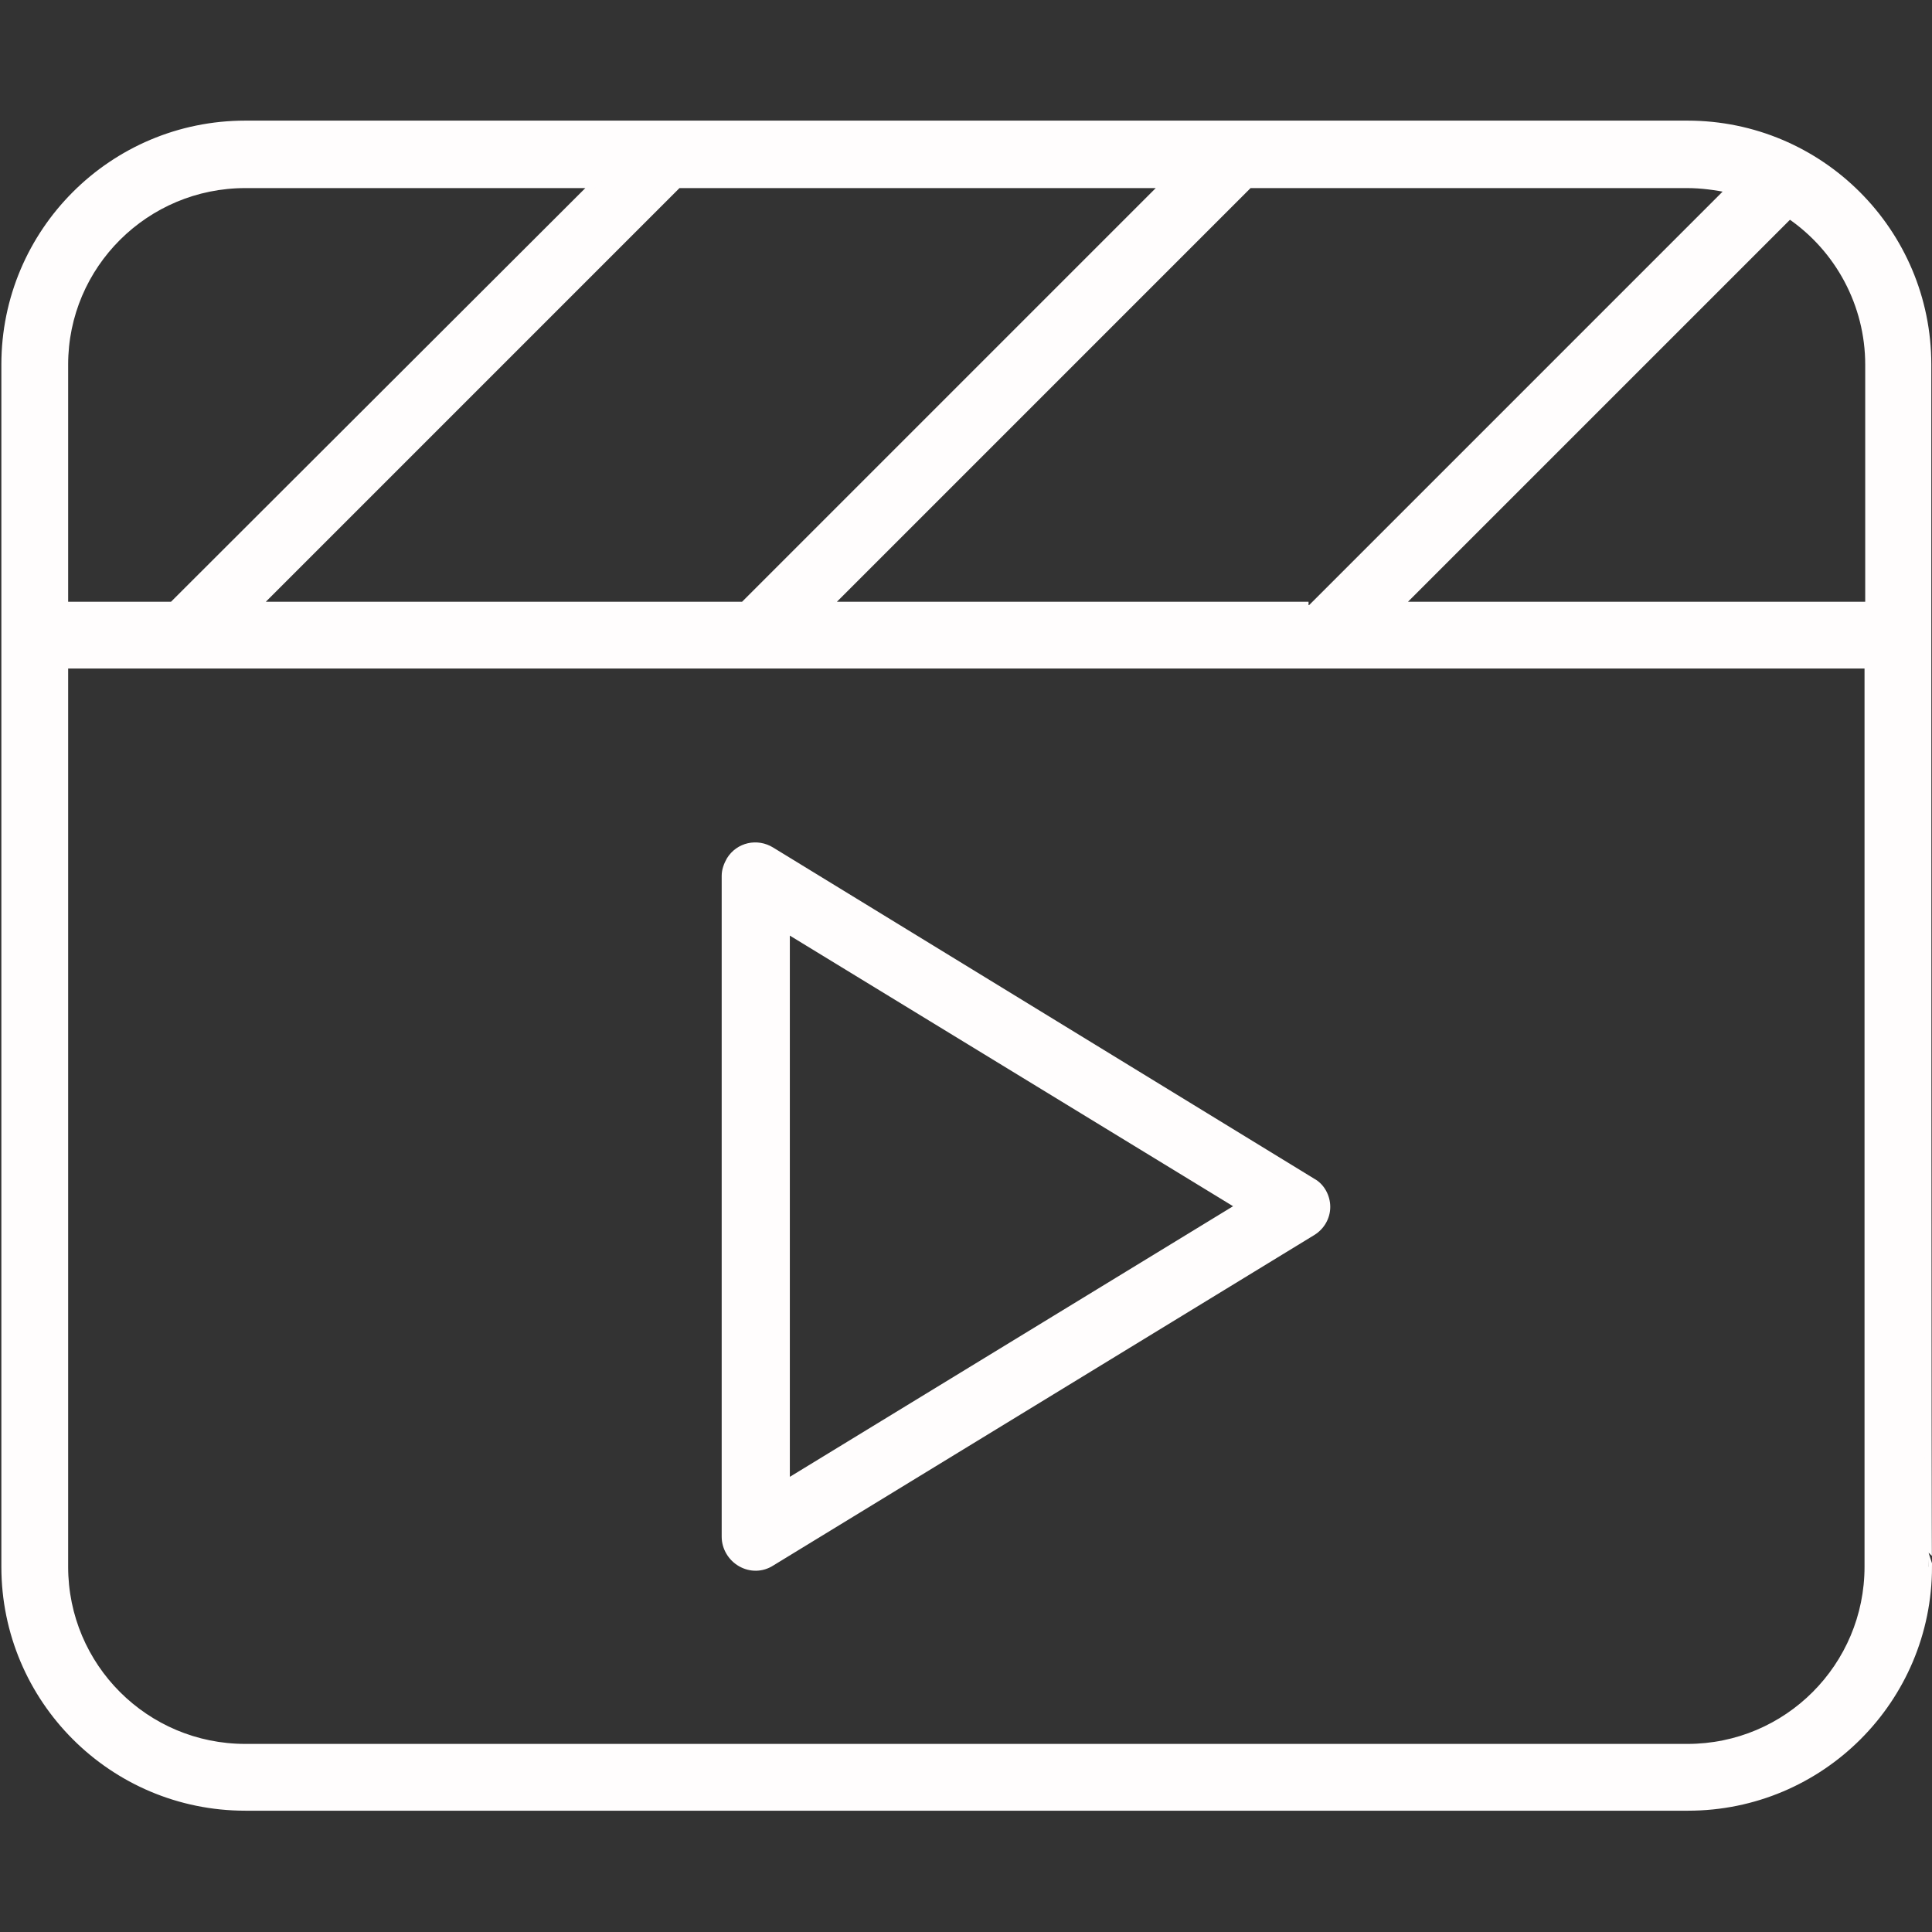 <?xml version="1.0" encoding="utf-8"?>
<!-- Generator: Adobe Illustrator 27.8.0, SVG Export Plug-In . SVG Version: 6.00 Build 0)  -->
<svg version="1.1" xmlns="http://www.w3.org/2000/svg" xmlns:xlink="http://www.w3.org/1999/xlink" x="0px" y="0px"
	 viewBox="0 0 283.5 283.5" style="enable-background:new 0 0 283.5 283.5;" xml:space="preserve">
<rect x="0" y="0" width="283.5" height="283.5" fill="#333333" stroke="none"/>
<style type="text/css">
	.st0{display:none;}
	.st1{display:inline;}
	.st2{display:inline;fill:#FFFDFD;stroke:#FFFDFD;stroke-width:2;}
	.st3{fill:#FFFDFD;stroke:#FFFDFD;}
</style>
<g id="Ebene_1" class="st0">
	<rect class="st1" width="283.5" height="283.5"/>
</g>
<g id="Ebene_2" class="st0">
	<path id="sunrise-thin" class="st2" d="M139,30c1.5-1.5,3.9-1.5,5.4,0l42.3,42.3c1.5,1.5,1.4,4-0.1,5.4c-1.5,1.4-3.9,1.4-5.3,0
		L145.6,42v90.7c0,2.1-1.7,3.8-3.8,3.8s-3.8-1.7-3.8-3.8V42l-35.7,35.7c-1.5,1.5-4,1.4-5.4-0.1c-1.4-1.5-1.4-3.9,0-5.3L139,30
		L139,30z M91,137.1c2.4-1,5.2-0.7,7.3,0.8l43.4,30l43.4-30c2.1-1.5,4.9-1.8,7.3-0.8c2.4,1,4.1,3.2,4.6,5.7l9.6,51.9l51.9,9.5
		c2.6,0.5,4.7,2.2,5.7,4.6l-3.6,1.5l3.6-1.5c1,2.4,0.7,5.2-0.8,7.3L238.8,252h-9.3l27.7-40.1l-54.5-10c-1.6-0.3-2.8-1.5-3.1-3.1
		l-10.1-54.5l-45.6,31.5c-1.3,0.9-3.1,0.9-4.4,0l-45.6-31.5l-10,54.5c-0.3,1.6-1.5,2.8-3.1,3.1l-54.5,10.1L54,252h-9.3L20,216.3
		c-1.5-2.1-1.8-4.9-0.8-7.3c1-2.4,3.2-4.1,5.7-4.6l51.9-9.6l9.5-51.9C86.8,140.3,88.6,138.2,91,137.1L91,137.1z M195.1,252h-7.8
		c-4.3-25.2-28.1-42.1-53.3-37.8c-19.4,3.3-34.5,18.5-37.8,37.8h-7.8c4.3-29.5,31.6-49.9,61.1-45.6
		C173.1,209.8,191.6,228.4,195.1,252z M7.1,267.4h269.3c2.1,0,3.8,1.7,3.8,3.8s-1.7,3.8-3.8,3.8l0,0H7.1c-2.1,0-3.8-1.7-3.8-3.8
		S5,267.4,7.1,267.4z"/>
</g>
<g id="Ebene_3">
	<path id="clapperboard-play-thin" class="st3" d="M274.1,97.6v132.3c0,14.6-11.8,26.5-26.5,26.5H36c-14.6,0-26.5-11.8-26.5-26.5
		V97.6H274.1z M274.1,88.8h-68.7l57.2-57.2c7.2,4.9,11.6,13.1,11.6,21.9V88.8z M121.6,88.8l58.6-58.6l3.1-3.1h64.3
		c2.1,0,4.2,0.3,6.2,0.7l-61,61C192.9,88.8,121.6,88.8,121.6,88.8z M109.1,88.8H37.8l58.6-58.6l3.1-3.1h71.3L109.1,88.8L109.1,88.8z
		 M36,27.1h51.1L25.3,88.8H9.5V53.5C9.5,38.9,21.4,27.1,36,27.1z M282.9,88.8V53.5c0-19.5-15.8-35.3-35.3-35.3H36
		c-19.5,0-35.3,15.8-35.3,35.3v176.4c0,19.5,15.8,35.3,35.3,35.3h211.7c19.5,0,35.3-15.8,35.3-35.3
		C282.9,229.9,282.9,88.8,282.9,88.8z M113.2,124.8c-2.1-1.3-4.8-0.7-6.1,1.4c-0.4,0.7-0.7,1.5-0.7,2.3v97c0,1.6,0.9,3.1,2.3,3.9
		c1.4,0.8,3.1,0.8,4.5-0.1l79.4-48.5c1.3-0.8,2.1-2.2,2.1-3.7c0-1.5-0.8-3-2.1-3.7L113.2,124.8z M181.9,177l-66.5,40.6v-81.2
		L181.9,177z"/>
	<g>
	</g>
	<g>
	</g>
	<g>
	</g>
	<g>
	</g>
	<g>
	</g>
	<g>
	</g>
</g>
</svg>
